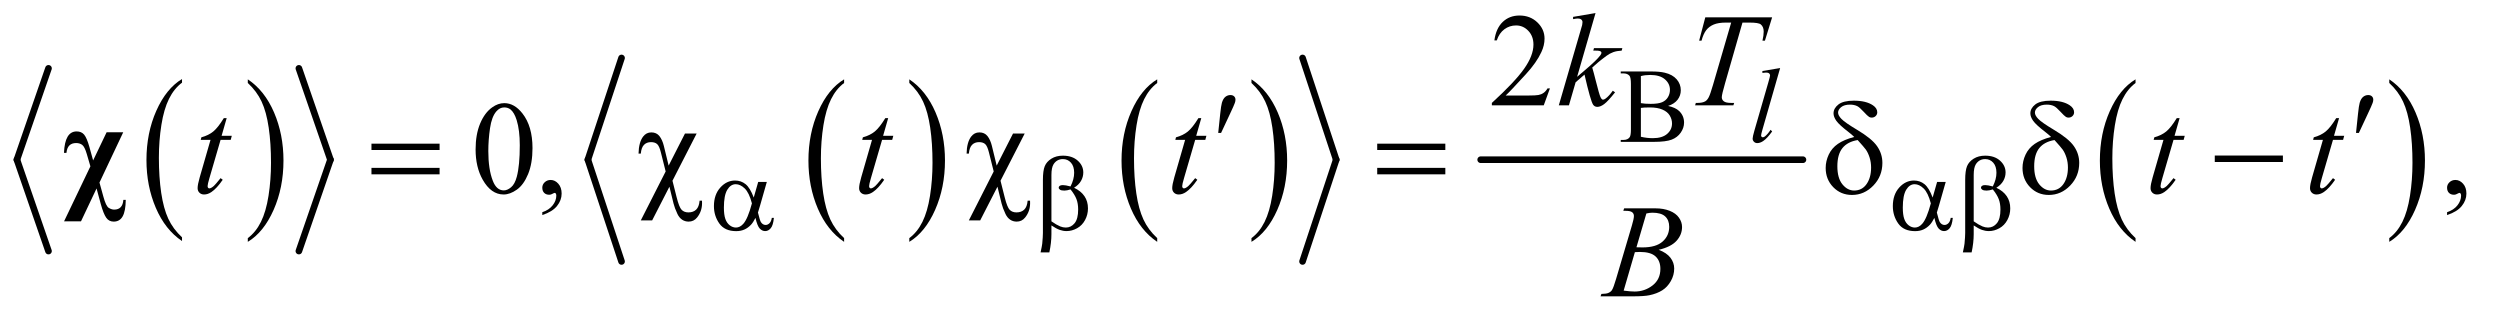 <?xml version="1.0" encoding="UTF-8"?>
<!DOCTYPE svg PUBLIC '-//W3C//DTD SVG 1.0//EN'
          'http://www.w3.org/TR/2001/REC-SVG-20010904/DTD/svg10.dtd'>
<svg stroke-dasharray="none" shape-rendering="auto" xmlns="http://www.w3.org/2000/svg" font-family="'Dialog'" text-rendering="auto" width="295" fill-opacity="1" color-interpolation="auto" color-rendering="auto" preserveAspectRatio="xMidYMid meet" font-size="12px" viewBox="0 0 295 37" fill="black" xmlns:xlink="http://www.w3.org/1999/xlink" stroke="black" image-rendering="auto" stroke-miterlimit="10" stroke-linecap="square" stroke-linejoin="miter" font-style="normal" stroke-width="1" height="37" stroke-dashoffset="0" font-weight="normal" stroke-opacity="1"
><!--Generated by the Batik Graphics2D SVG Generator--><defs id="genericDefs"
  /><g
  ><defs id="defs1"
    ><clipPath clipPathUnits="userSpaceOnUse" id="clipPath1"
      ><path d="M0.972 2.468 L187.885 2.468 L187.885 25.821 L0.972 25.821 L0.972 2.468 Z"
      /></clipPath
      ><clipPath clipPathUnits="userSpaceOnUse" id="clipPath2"
      ><path d="M31.047 78.864 L31.047 824.949 L6002.699 824.949 L6002.699 78.864 Z"
      /></clipPath
    ></defs
    ><g transform="scale(1.576,1.576) translate(-0.972,-2.468) matrix(0.031,0,0,0.031,0,0)"
    ><path d="M470.984 652.781 L470.984 661.797 Q430.359 634.516 407.719 581.703 Q385.078 528.891 385.078 466.125 Q385.078 400.828 408.891 347.188 Q432.703 293.531 470.984 270.438 L470.984 279.25 Q451.844 293.531 439.547 318.312 Q427.25 343.078 421.172 381.188 Q415.109 419.297 415.109 460.656 Q415.109 507.484 420.703 545.281 Q426.312 583.062 437.828 607.938 Q449.359 632.828 470.984 652.781 Z" stroke="none" clip-path="url(#clipPath2)"
    /></g
    ><g transform="matrix(0.049,0,0,0.049,-1.531,-3.89)"
    ><path d="M628 279.25 L628 270.438 Q668.625 297.516 691.266 350.328 Q713.906 403.125 713.906 465.906 Q713.906 531.203 690.094 584.953 Q666.281 638.703 628 661.797 L628 652.781 Q647.297 638.5 659.594 613.719 Q671.891 588.953 677.875 550.953 Q683.875 512.938 683.875 471.375 Q683.875 424.75 678.344 386.859 Q672.828 348.953 661.234 324.078 Q649.641 299.203 628 279.25 Z" stroke="none" clip-path="url(#clipPath2)"
    /></g
    ><g stroke-width="16" transform="matrix(0.049,0,0,0.049,-1.531,-3.89)" stroke-linejoin="round" stroke-linecap="round"
    ><line y2="464" fill="none" x1="148" clip-path="url(#clipPath2)" x2="72" y1="244"
    /></g
    ><g stroke-width="16" transform="matrix(0.049,0,0,0.049,-1.531,-3.89)" stroke-linejoin="round" stroke-linecap="round"
    ><line y2="684" fill="none" x1="72" clip-path="url(#clipPath2)" x2="148" y1="464"
    /></g
    ><g stroke-width="16" transform="matrix(0.049,0,0,0.049,-1.531,-3.89)" stroke-linejoin="round" stroke-linecap="round"
    ><line y2="464" fill="none" x1="751" clip-path="url(#clipPath2)" x2="827" y1="244"
    /></g
    ><g stroke-width="16" transform="matrix(0.049,0,0,0.049,-1.531,-3.89)" stroke-linejoin="round" stroke-linecap="round"
    ><line y2="684" fill="none" x1="827" clip-path="url(#clipPath2)" x2="751" y1="464"
    /></g
    ><g transform="matrix(0.049,0,0,0.049,-1.531,-3.89)"
    ><path d="M2063.984 652.781 L2063.984 661.797 Q2023.359 634.516 2000.719 581.703 Q1978.078 528.891 1978.078 466.125 Q1978.078 400.828 2001.891 347.188 Q2025.703 293.531 2063.984 270.438 L2063.984 279.25 Q2044.844 293.531 2032.547 318.312 Q2020.25 343.078 2014.172 381.188 Q2008.109 419.297 2008.109 460.656 Q2008.109 507.484 2013.703 545.281 Q2019.312 583.062 2030.828 607.938 Q2042.359 632.828 2063.984 652.781 Z" stroke="none" clip-path="url(#clipPath2)"
    /></g
    ><g transform="matrix(0.049,0,0,0.049,-1.531,-3.89)"
    ><path d="M2221 279.25 L2221 270.438 Q2261.625 297.516 2284.266 350.328 Q2306.906 403.125 2306.906 465.906 Q2306.906 531.203 2283.094 584.953 Q2259.281 638.703 2221 661.797 L2221 652.781 Q2240.297 638.5 2252.594 613.719 Q2264.891 588.953 2270.875 550.953 Q2276.875 512.938 2276.875 471.375 Q2276.875 424.75 2271.344 386.859 Q2265.828 348.953 2254.234 324.078 Q2242.641 299.203 2221 279.25 Z" stroke="none" clip-path="url(#clipPath2)"
    /></g
    ><g transform="matrix(0.049,0,0,0.049,-1.531,-3.89)"
    ><path d="M2817.984 652.781 L2817.984 661.797 Q2777.359 634.516 2754.719 581.703 Q2732.078 528.891 2732.078 466.125 Q2732.078 400.828 2755.891 347.188 Q2779.703 293.531 2817.984 270.438 L2817.984 279.25 Q2798.844 293.531 2786.547 318.312 Q2774.25 343.078 2768.172 381.188 Q2762.109 419.297 2762.109 460.656 Q2762.109 507.484 2767.703 545.281 Q2773.312 583.062 2784.828 607.938 Q2796.359 632.828 2817.984 652.781 Z" stroke="none" clip-path="url(#clipPath2)"
    /></g
    ><g transform="matrix(0.049,0,0,0.049,-1.531,-3.89)"
    ><path d="M3045 279.25 L3045 270.438 Q3085.625 297.516 3108.266 350.328 Q3130.906 403.125 3130.906 465.906 Q3130.906 531.203 3107.094 584.953 Q3083.281 638.703 3045 661.797 L3045 652.781 Q3064.297 638.5 3076.594 613.719 Q3088.891 588.953 3094.875 550.953 Q3100.875 512.938 3100.875 471.375 Q3100.875 424.75 3095.344 386.859 Q3089.828 348.953 3078.234 324.078 Q3066.641 299.203 3045 279.25 Z" stroke="none" clip-path="url(#clipPath2)"
    /></g
    ><g stroke-width="16" transform="matrix(0.049,0,0,0.049,-1.531,-3.89)" stroke-linejoin="round" stroke-linecap="round"
    ><line y2="464" fill="none" x1="1528" clip-path="url(#clipPath2)" x2="1447" y1="219"
    /></g
    ><g stroke-width="16" transform="matrix(0.049,0,0,0.049,-1.531,-3.89)" stroke-linejoin="round" stroke-linecap="round"
    ><line y2="709" fill="none" x1="1447" clip-path="url(#clipPath2)" x2="1528" y1="464"
    /></g
    ><g stroke-width="16" transform="matrix(0.049,0,0,0.049,-1.531,-3.89)" stroke-linejoin="round" stroke-linecap="round"
    ><line y2="464" fill="none" x1="3168" clip-path="url(#clipPath2)" x2="3249" y1="219"
    /></g
    ><g stroke-width="16" transform="matrix(0.049,0,0,0.049,-1.531,-3.89)" stroke-linejoin="round" stroke-linecap="round"
    ><line y2="709" fill="none" x1="3249" clip-path="url(#clipPath2)" x2="3168" y1="464"
    /></g
    ><g stroke-width="16" transform="matrix(0.049,0,0,0.049,-1.531,-3.89)" stroke-linejoin="round" stroke-linecap="round"
    ><line y2="464" fill="none" x1="3597" clip-path="url(#clipPath2)" x2="4373" y1="464"
    /></g
    ><g transform="matrix(0.049,0,0,0.049,-1.531,-3.89)"
    ><path d="M5173.984 652.781 L5173.984 661.797 Q5133.359 634.516 5110.719 581.703 Q5088.078 528.891 5088.078 466.125 Q5088.078 400.828 5111.891 347.188 Q5135.703 293.531 5173.984 270.438 L5173.984 279.25 Q5154.844 293.531 5142.547 318.312 Q5130.25 343.078 5124.172 381.188 Q5118.109 419.297 5118.109 460.656 Q5118.109 507.484 5123.703 545.281 Q5129.312 583.062 5140.828 607.938 Q5152.359 632.828 5173.984 652.781 Z" stroke="none" clip-path="url(#clipPath2)"
    /></g
    ><g transform="matrix(0.049,0,0,0.049,-1.531,-3.89)"
    ><path d="M5785 279.25 L5785 270.438 Q5825.625 297.516 5848.266 350.328 Q5870.906 403.125 5870.906 465.906 Q5870.906 531.203 5847.094 584.953 Q5823.281 638.703 5785 661.797 L5785 652.781 Q5804.297 638.5 5816.594 613.719 Q5828.891 588.953 5834.875 550.953 Q5840.875 512.938 5840.875 471.375 Q5840.875 424.75 5835.344 386.859 Q5829.828 348.953 5818.234 324.078 Q5806.641 299.203 5785 279.25 Z" stroke="none" clip-path="url(#clipPath2)"
    /></g
    ><g transform="matrix(0.049,0,0,0.049,-1.531,-3.89)"
    ><path d="M4048.25 334.5 Q4065.875 338.25 4074.625 346.5 Q4086.75 358 4086.75 374.625 Q4086.75 387.25 4078.75 398.812 Q4070.75 410.375 4056.812 415.688 Q4042.875 421 4014.25 421 L3934.25 421 L3934.25 416.375 L3940.625 416.375 Q3951.25 416.375 3955.875 409.625 Q3958.75 405.25 3958.75 391 L3958.75 281.5 Q3958.75 265.75 3955.125 261.625 Q3950.25 256.125 3940.625 256.125 L3934.25 256.125 L3934.25 251.5 L4007.5 251.5 Q4028 251.5 4040.375 254.5 Q4059.125 259 4069 270.438 Q4078.875 281.875 4078.875 296.75 Q4078.875 309.5 4071.125 319.562 Q4063.375 329.625 4048.25 334.5 ZM3982.75 327.75 Q3987.375 328.625 3993.312 329.062 Q3999.25 329.5 4006.375 329.5 Q4024.625 329.5 4033.812 325.562 Q4043 321.625 4047.875 313.5 Q4052.75 305.375 4052.75 295.75 Q4052.75 280.875 4040.625 270.375 Q4028.5 259.875 4005.25 259.875 Q3992.75 259.875 3982.75 262.625 L3982.75 327.75 ZM3982.75 408.75 Q3997.25 412.125 4011.375 412.125 Q4034 412.125 4045.875 401.938 Q4057.75 391.75 4057.75 376.75 Q4057.75 366.875 4052.375 357.75 Q4047 348.625 4034.875 343.375 Q4022.75 338.125 4004.875 338.125 Q3997.125 338.125 3991.625 338.375 Q3986.125 338.625 3982.75 339.25 L3982.75 408.75 Z" stroke="none" clip-path="url(#clipPath2)"
    /></g
    ><g transform="matrix(0.049,0,0,0.049,-1.531,-3.89)"
    ><path d="M3763.719 292.219 L3748.875 333 L3623.875 333 L3623.875 327.219 Q3679.031 276.906 3701.531 245.031 Q3724.031 213.156 3724.031 186.75 Q3724.031 166.594 3711.688 153.625 Q3699.344 140.656 3682.156 140.656 Q3666.531 140.656 3654.109 149.797 Q3641.688 158.938 3635.75 176.594 L3629.969 176.594 Q3633.875 147.688 3650.047 132.219 Q3666.219 116.75 3690.438 116.75 Q3716.219 116.75 3733.484 133.312 Q3750.75 149.875 3750.75 172.375 Q3750.75 188.469 3743.25 204.562 Q3731.688 229.875 3705.75 258.156 Q3666.844 300.656 3657.156 309.406 L3712.469 309.406 Q3729.344 309.406 3736.141 308.156 Q3742.938 306.906 3748.406 303.078 Q3753.875 299.25 3757.938 292.219 L3763.719 292.219 Z" stroke="none" clip-path="url(#clipPath2)"
    /></g
    ><g transform="matrix(0.049,0,0,0.049,-1.531,-3.89)"
    ><path d="M1176.562 439.312 Q1176.562 403.062 1187.5 376.891 Q1198.438 350.719 1216.562 337.906 Q1230.625 327.75 1245.625 327.75 Q1270 327.75 1289.375 352.594 Q1313.594 383.375 1313.594 436.031 Q1313.594 472.906 1302.969 498.688 Q1292.344 524.469 1275.859 536.109 Q1259.375 547.75 1244.062 547.75 Q1213.75 547.75 1193.594 511.969 Q1176.562 481.812 1176.562 439.312 ZM1207.188 443.219 Q1207.188 486.969 1217.969 514.625 Q1226.875 537.906 1244.531 537.906 Q1252.969 537.906 1262.031 530.328 Q1271.094 522.75 1275.781 504.938 Q1282.969 478.062 1282.969 429.156 Q1282.969 392.906 1275.469 368.688 Q1269.844 350.719 1260.938 343.219 Q1254.531 338.062 1245.469 338.062 Q1234.844 338.062 1226.562 347.594 Q1215.312 360.562 1211.25 388.375 Q1207.188 416.188 1207.188 443.219 ZM1337.188 597.281 L1337.188 590.406 Q1353.281 585.094 1362.109 573.922 Q1370.938 562.75 1370.938 550.25 Q1370.938 547.281 1369.531 545.25 Q1368.438 543.844 1367.344 543.844 Q1365.625 543.844 1359.844 546.969 Q1357.031 548.375 1353.906 548.375 Q1346.25 548.375 1341.719 543.844 Q1337.188 539.312 1337.188 531.344 Q1337.188 523.688 1343.047 518.219 Q1348.906 512.75 1357.344 512.75 Q1367.656 512.75 1375.703 521.734 Q1383.75 530.719 1383.75 545.562 Q1383.75 561.656 1372.578 575.484 Q1361.406 589.312 1337.188 597.281 ZM5924.188 597.281 L5924.188 590.406 Q5940.281 585.094 5949.109 573.922 Q5957.938 562.75 5957.938 550.25 Q5957.938 547.281 5956.531 545.25 Q5955.438 543.844 5954.344 543.844 Q5952.625 543.844 5946.844 546.969 Q5944.031 548.375 5940.906 548.375 Q5933.25 548.375 5928.719 543.844 Q5924.188 539.312 5924.188 531.344 Q5924.188 523.688 5930.047 518.219 Q5935.906 512.75 5944.344 512.75 Q5954.656 512.75 5962.703 521.734 Q5970.75 530.719 5970.75 545.562 Q5970.75 561.656 5959.578 575.484 Q5948.406 589.312 5924.188 597.281 Z" stroke="none" clip-path="url(#clipPath2)"
    /></g
    ><g transform="matrix(0.049,0,0,0.049,-1.531,-3.89)"
    ><path d="M4318.125 243.25 L4275.375 392 Q4272.25 403.125 4272.25 405.625 Q4272.25 407.5 4273.438 408.75 Q4274.625 410 4276.375 410 Q4278.75 410 4281.5 407.875 Q4288 402.75 4295.125 392 L4298.875 395.875 Q4287 412.625 4277 419.25 Q4269.625 424 4263 424 Q4258.25 424 4255.062 420.75 Q4251.875 417.5 4251.875 413.25 Q4251.875 408.75 4255.875 394.75 L4289.75 277.5 Q4293.875 263.125 4293.875 261 Q4293.875 258 4291.5 256.062 Q4289.125 254.125 4284.125 254.125 Q4281.25 254.125 4275.375 255 L4275.375 250.375 L4318.125 243.25 Z" stroke="none" clip-path="url(#clipPath2)"
    /></g
    ><g transform="matrix(0.049,0,0,0.049,-1.531,-3.89)"
    ><path d="M3873.562 110.812 L3829.188 264.406 L3847 249.25 Q3876.219 224.562 3884.969 212.688 Q3887.781 208.781 3887.781 206.75 Q3887.781 205.344 3886.844 204.094 Q3885.906 202.844 3883.172 202.062 Q3880.438 201.281 3873.562 201.281 L3868.094 201.281 L3869.812 195.344 L3938.094 195.344 L3936.531 201.281 Q3924.812 201.906 3916.297 204.953 Q3907.781 208 3899.812 213.938 Q3884.031 225.656 3879.031 230.188 L3865.594 242.062 Q3869.031 253.312 3874.031 273.469 Q3882.469 306.906 3885.438 313.156 Q3888.406 319.406 3891.531 319.406 Q3894.188 319.406 3897.781 316.75 Q3905.906 310.812 3915.125 297.844 L3920.594 301.75 Q3903.562 323.156 3894.5 329.953 Q3885.438 336.75 3877.938 336.75 Q3871.375 336.75 3867.781 331.594 Q3861.531 322.375 3847 258.938 L3825.594 277.531 L3809.5 333 L3785.125 333 L3837 154.719 L3841.375 139.562 Q3842.156 135.656 3842.156 132.688 Q3842.156 128.938 3839.266 126.438 Q3836.375 123.938 3830.906 123.938 Q3827.312 123.938 3819.5 125.5 L3819.5 120.031 L3873.562 110.812 ZM4137.875 121.125 L4298.812 121.125 L4281.469 177.375 L4275.531 177.375 Q4278.5 165.031 4278.5 155.344 Q4278.5 143.938 4271.469 138.156 Q4266.156 133.781 4244.125 133.781 L4227.406 133.781 L4185.531 279.719 Q4177.562 307.219 4177.562 313.625 Q4177.562 319.562 4182.562 323.391 Q4187.562 327.219 4200.219 327.219 L4207.406 327.219 L4205.531 333 L4113.344 333 L4115.062 327.219 L4119.125 327.219 Q4131.312 327.219 4137.875 323.312 Q4142.406 320.656 4146.078 313.703 Q4149.75 306.75 4156.312 284.25 L4200.219 133.781 L4187.562 133.781 Q4169.281 133.781 4158.109 138.469 Q4146.938 143.156 4140.062 152.062 Q4133.188 160.969 4128.812 177.375 L4123.031 177.375 L4137.875 121.125 Z" stroke="none" clip-path="url(#clipPath2)"
    /></g
    ><g transform="matrix(0.049,0,0,0.049,-1.531,-3.89)"
    ><path d="M577.125 363.844 L564.938 406.344 L589.469 406.344 L586.812 416.188 L562.438 416.188 L535.562 508.375 Q531.188 523.219 531.188 527.594 Q531.188 530.25 532.438 531.656 Q533.688 533.062 535.406 533.062 Q539.312 533.062 545.719 527.594 Q549.469 524.469 562.438 508.375 L567.594 512.281 Q553.219 533.219 540.406 541.812 Q531.656 547.75 522.75 547.75 Q515.875 547.75 511.5 543.453 Q507.125 539.156 507.125 532.438 Q507.125 524 512.125 506.656 L538.219 416.188 L514.625 416.188 L516.188 410.094 Q533.375 405.406 544.781 396.109 Q556.188 386.812 570.25 363.844 L577.125 363.844 ZM2170.125 363.844 L2157.938 406.344 L2182.469 406.344 L2179.812 416.188 L2155.438 416.188 L2128.562 508.375 Q2124.188 523.219 2124.188 527.594 Q2124.188 530.25 2125.438 531.656 Q2126.688 533.062 2128.406 533.062 Q2132.312 533.062 2138.719 527.594 Q2142.469 524.469 2155.438 508.375 L2160.594 512.281 Q2146.219 533.219 2133.406 541.812 Q2124.656 547.75 2115.75 547.75 Q2108.875 547.75 2104.5 543.453 Q2100.125 539.156 2100.125 532.438 Q2100.125 524 2105.125 506.656 L2131.219 416.188 L2107.625 416.188 L2109.188 410.094 Q2126.375 405.406 2137.781 396.109 Q2149.188 386.812 2163.25 363.844 L2170.125 363.844 ZM2924.125 363.844 L2911.938 406.344 L2936.469 406.344 L2933.812 416.188 L2909.438 416.188 L2882.562 508.375 Q2878.188 523.219 2878.188 527.594 Q2878.188 530.25 2879.438 531.656 Q2880.688 533.062 2882.406 533.062 Q2886.312 533.062 2892.719 527.594 Q2896.469 524.469 2909.438 508.375 L2914.594 512.281 Q2900.219 533.219 2887.406 541.812 Q2878.656 547.75 2869.75 547.75 Q2862.875 547.75 2858.5 543.453 Q2854.125 539.156 2854.125 532.438 Q2854.125 524 2859.125 506.656 L2885.219 416.188 L2861.625 416.188 L2863.188 410.094 Q2880.375 405.406 2891.781 396.109 Q2903.188 386.812 2917.25 363.844 L2924.125 363.844 ZM5280.125 363.844 L5267.938 406.344 L5292.469 406.344 L5289.812 416.188 L5265.438 416.188 L5238.562 508.375 Q5234.188 523.219 5234.188 527.594 Q5234.188 530.25 5235.438 531.656 Q5236.688 533.062 5238.406 533.062 Q5242.312 533.062 5248.719 527.594 Q5252.469 524.469 5265.438 508.375 L5270.594 512.281 Q5256.219 533.219 5243.406 541.812 Q5234.656 547.75 5225.75 547.75 Q5218.875 547.75 5214.5 543.453 Q5210.125 539.156 5210.125 532.438 Q5210.125 524 5215.125 506.656 L5241.219 416.188 L5217.625 416.188 L5219.188 410.094 Q5236.375 405.406 5247.781 396.109 Q5259.188 386.812 5273.25 363.844 L5280.125 363.844 ZM5664.125 363.844 L5651.938 406.344 L5676.469 406.344 L5673.812 416.188 L5649.438 416.188 L5622.562 508.375 Q5618.188 523.219 5618.188 527.594 Q5618.188 530.25 5619.438 531.656 Q5620.688 533.062 5622.406 533.062 Q5626.312 533.062 5632.719 527.594 Q5636.469 524.469 5649.438 508.375 L5654.594 512.281 Q5640.219 533.219 5627.406 541.812 Q5618.656 547.75 5609.75 547.75 Q5602.875 547.75 5598.5 543.453 Q5594.125 539.156 5594.125 532.438 Q5594.125 524 5599.125 506.656 L5625.219 416.188 L5601.625 416.188 L5603.188 410.094 Q5620.375 405.406 5631.781 396.109 Q5643.188 386.812 5657.25 363.844 L5664.125 363.844 Z" stroke="none" clip-path="url(#clipPath2)"
    /></g
    ><g transform="matrix(0.049,0,0,0.049,-1.531,-3.89)"
    ><path d="M3940.344 586.906 L3942.531 581.125 L4018.156 581.125 Q4037.219 581.125 4052.141 587.062 Q4067.062 593 4074.484 603.625 Q4081.906 614.25 4081.906 626.125 Q4081.906 644.406 4068.703 659.172 Q4055.5 673.938 4025.656 680.969 Q4044.875 688.156 4053.938 700.031 Q4063 711.906 4063 726.125 Q4063 741.906 4054.875 756.281 Q4046.75 770.656 4034.016 778.625 Q4021.281 786.594 4003.312 790.344 Q3990.5 793 3963.312 793 L3885.656 793 L3887.688 787.219 Q3899.875 786.906 3904.25 784.875 Q3910.5 782.219 3913.156 777.844 Q3916.906 771.906 3923.156 750.656 L3961.125 622.375 Q3965.969 606.125 3965.969 599.562 Q3965.969 593.781 3961.672 590.422 Q3957.375 587.062 3945.344 587.062 Q3942.688 587.062 3940.344 586.906 ZM3972.062 674.875 Q3982.219 675.188 3986.75 675.188 Q4019.25 675.188 4035.109 661.047 Q4050.969 646.906 4050.969 625.656 Q4050.969 609.562 4041.281 600.578 Q4031.594 591.594 4010.344 591.594 Q4004.719 591.594 3995.969 593.469 L3972.062 674.875 ZM3941.281 779.25 Q3958.156 781.438 3967.688 781.438 Q3992.062 781.438 4010.891 766.75 Q4029.719 752.062 4029.719 726.906 Q4029.719 707.688 4018.078 696.906 Q4006.438 686.125 3980.5 686.125 Q3975.5 686.125 3968.312 686.594 L3941.281 779.25 Z" stroke="none" clip-path="url(#clipPath2)"
    /></g
    ><g transform="matrix(0.049,0,0,0.049,-1.531,-3.89)"
    ><path d="M1857.125 517.5 L1877.875 517.5 L1861.625 574.375 Q1860 579.75 1856.5 591.25 Q1861.25 610.5 1863.625 614.25 Q1868.125 621.125 1875 621.125 Q1880 621.125 1884.25 617 Q1888.5 612.875 1889.875 604.125 L1894.875 604.125 Q1893.125 622.125 1887.312 629 Q1881.5 635.875 1873.875 635.875 Q1866.75 635.875 1860.938 629.875 Q1855.125 623.875 1850.5 604.125 Q1845 615 1839.75 620.625 Q1832.375 628.375 1823.75 632.188 Q1815.125 636 1804.125 636 Q1776.5 636 1763.5 617.625 Q1750.5 599.25 1750.5 575.75 Q1750.5 548.25 1765.75 531.188 Q1781 514.125 1801.5 514.125 Q1815.75 514.125 1826.625 522.812 Q1837.5 531.5 1846.375 555.125 L1857.125 517.5 ZM1842 569.125 Q1835.25 543.375 1824.625 533.188 Q1814 523 1803 523 Q1790.75 523 1782.625 536.438 Q1774.5 549.875 1774.5 579.25 Q1774.5 596.625 1778 606.562 Q1781.5 616.5 1788.562 621.938 Q1795.625 627.375 1803.5 627.375 Q1813.125 627.375 1821.125 618.5 Q1832 606.5 1842 569.125 ZM2563.25 622.25 L2563.25 643.375 Q2563.25 663.625 2558.25 687.25 L2537.125 687.25 Q2540.5 671.75 2541.125 666.125 Q2542.75 648.625 2542.75 640.5 L2542.75 512.75 Q2542.75 490.375 2547.188 479.562 Q2551.625 468.75 2563.188 461.5 Q2574.75 454.25 2590.875 454.25 Q2613.25 454.25 2626.625 466.25 Q2640 478.25 2640 494.75 Q2640 505.375 2634.562 514.938 Q2629.125 524.5 2617.75 531.5 Q2651.25 547.5 2651.25 581.25 Q2651.25 596.25 2644.25 609.25 Q2637.25 622.25 2625 629.062 Q2612.75 635.875 2599.75 635.875 Q2591.375 635.875 2583.188 633 Q2575 630.125 2563.25 622.25 ZM2563.25 612.375 Q2575.375 620.875 2584.375 624.625 Q2591.125 627.375 2597.875 627.375 Q2610.5 627.375 2619.062 616.938 Q2627.625 606.5 2627.625 583.875 Q2627.625 569.625 2623.562 558.938 Q2619.5 548.25 2609.25 535.5 Q2600.625 538.375 2594.375 538.375 Q2586.875 538.375 2583.812 536.125 Q2580.75 533.875 2580.75 531.25 Q2580.75 528.875 2583.125 527 Q2585.5 525.125 2590.75 525.125 Q2596.875 525.125 2609.25 528.375 Q2618 511 2618 495.5 Q2618 479.75 2610.25 471.125 Q2602.5 462.5 2591 462.5 Q2576.5 462.5 2568.5 474.75 Q2563.25 482.875 2563.25 500.875 L2563.25 612.375 ZM4696.125 517.5 L4716.875 517.5 L4700.625 574.375 Q4699 579.75 4695.5 591.25 Q4700.25 610.5 4702.625 614.25 Q4707.125 621.125 4714 621.125 Q4719 621.125 4723.25 617 Q4727.5 612.875 4728.875 604.125 L4733.875 604.125 Q4732.125 622.125 4726.312 629 Q4720.5 635.875 4712.875 635.875 Q4705.75 635.875 4699.938 629.875 Q4694.125 623.875 4689.5 604.125 Q4684 615 4678.75 620.625 Q4671.375 628.375 4662.75 632.188 Q4654.125 636 4643.125 636 Q4615.5 636 4602.5 617.625 Q4589.5 599.25 4589.5 575.75 Q4589.5 548.25 4604.75 531.188 Q4620 514.125 4640.5 514.125 Q4654.75 514.125 4665.625 522.812 Q4676.5 531.5 4685.375 555.125 L4696.125 517.5 ZM4681 569.125 Q4674.25 543.375 4663.625 533.188 Q4653 523 4642 523 Q4629.75 523 4621.625 536.438 Q4613.5 549.875 4613.5 579.25 Q4613.5 596.625 4617 606.562 Q4620.5 616.5 4627.562 621.938 Q4634.625 627.375 4642.5 627.375 Q4652.125 627.375 4660.125 618.5 Q4671 606.5 4681 569.125 ZM4784.25 622.25 L4784.25 643.375 Q4784.25 663.625 4779.25 687.25 L4758.125 687.25 Q4761.5 671.75 4762.125 666.125 Q4763.75 648.625 4763.75 640.5 L4763.75 512.75 Q4763.75 490.375 4768.188 479.562 Q4772.625 468.75 4784.188 461.5 Q4795.75 454.25 4811.875 454.25 Q4834.25 454.25 4847.625 466.25 Q4861 478.25 4861 494.75 Q4861 505.375 4855.562 514.938 Q4850.125 524.5 4838.75 531.5 Q4872.25 547.5 4872.25 581.25 Q4872.25 596.25 4865.25 609.25 Q4858.25 622.25 4846 629.062 Q4833.75 635.875 4820.75 635.875 Q4812.375 635.875 4804.188 633 Q4796 630.125 4784.25 622.25 ZM4784.25 612.375 Q4796.375 620.875 4805.375 624.625 Q4812.125 627.375 4818.875 627.375 Q4831.5 627.375 4840.062 616.938 Q4848.625 606.5 4848.625 583.875 Q4848.625 569.625 4844.562 558.938 Q4840.5 548.25 4830.25 535.5 Q4821.625 538.375 4815.375 538.375 Q4807.875 538.375 4804.812 536.125 Q4801.75 533.875 4801.75 531.25 Q4801.75 528.875 4804.125 527 Q4806.5 525.125 4811.75 525.125 Q4817.875 525.125 4830.25 528.375 Q4839 511 4839 495.5 Q4839 479.75 4831.25 471.125 Q4823.5 462.5 4812 462.5 Q4797.5 462.5 4789.5 474.75 Q4784.25 482.875 4784.25 500.875 L4784.25 612.375 Z" stroke="none" clip-path="url(#clipPath2)"
    /></g
    ><g transform="matrix(0.049,0,0,0.049,-1.531,-3.89)"
    ><path d="M2964.906 399.531 L2969.75 353.281 Q2971.781 333.594 2973.812 326.719 Q2976.781 316.875 2982.172 312.578 Q2987.562 308.281 2994.281 308.281 Q2999.906 308.281 3003.188 311.406 Q3006.469 314.531 3006.469 319.375 Q3006.469 323.125 3004.906 327.344 Q3002.875 333.281 2993.344 353.438 L2971.781 399.531 L2964.906 399.531 ZM5704.906 399.531 L5709.75 353.281 Q5711.781 333.594 5713.812 326.719 Q5716.781 316.875 5722.172 312.578 Q5727.562 308.281 5734.281 308.281 Q5739.906 308.281 5743.188 311.406 Q5746.469 314.531 5746.469 319.375 Q5746.469 323.125 5744.906 327.344 Q5742.875 333.281 5733.344 353.438 L5711.781 399.531 L5704.906 399.531 Z" stroke="none" clip-path="url(#clipPath2)"
    /></g
    ><g transform="matrix(0.049,0,0,0.049,-1.531,-3.89)"
    ><path d="M925.781 425.406 L1089.844 425.406 L1089.844 440.562 L925.781 440.562 L925.781 425.406 ZM925.781 483.688 L1089.844 483.688 L1089.844 499.156 L925.781 499.156 L925.781 483.688 ZM1708.938 400.875 L1650.656 514.625 L1660.656 554.312 Q1666.75 578.688 1672.844 584.781 Q1678.938 590.875 1689.094 590.875 Q1700.812 590.875 1707.766 584.156 Q1714.719 577.438 1715.969 562.594 L1721.75 562.594 Q1721.906 566.5 1721.906 568.531 Q1721.906 588.375 1709.875 603.219 Q1702.062 613.062 1689.562 613.062 Q1680.812 613.062 1673.938 608.453 Q1667.062 603.844 1662.688 594.781 Q1655.812 580.094 1653.312 569.781 L1643.312 529 L1601.75 610.094 L1574.406 610.094 L1634.25 492.281 L1622.688 446.188 Q1618.938 431.031 1613.703 426.344 Q1608.469 421.656 1598.938 421.656 Q1588.469 421.656 1582.062 428.219 Q1575.656 434.781 1574.406 449.312 L1568.938 449.312 Q1569.562 421.812 1580.031 408.219 Q1587.688 398.219 1599.719 398.219 Q1612.219 398.219 1619.25 407.125 Q1626.281 416.031 1629.875 430.719 L1641.438 478.219 L1680.812 400.875 L1708.938 400.875 ZM2498.938 400.875 L2440.656 514.625 L2450.656 554.312 Q2456.75 578.688 2462.844 584.781 Q2468.938 590.875 2479.094 590.875 Q2490.812 590.875 2497.766 584.156 Q2504.719 577.438 2505.969 562.594 L2511.75 562.594 Q2511.906 566.5 2511.906 568.531 Q2511.906 588.375 2499.875 603.219 Q2492.062 613.062 2479.562 613.062 Q2470.812 613.062 2463.938 608.453 Q2457.062 603.844 2452.688 594.781 Q2445.812 580.094 2443.312 569.781 L2433.312 529 L2391.75 610.094 L2364.406 610.094 L2424.25 492.281 L2412.688 446.188 Q2408.938 431.031 2403.703 426.344 Q2398.469 421.656 2388.938 421.656 Q2378.469 421.656 2372.062 428.219 Q2365.656 434.781 2364.406 449.312 L2358.938 449.312 Q2359.562 421.812 2370.031 408.219 Q2377.688 398.219 2389.719 398.219 Q2402.219 398.219 2409.25 407.125 Q2416.281 416.031 2419.875 430.719 L2431.438 478.219 L2470.812 400.875 L2498.938 400.875 ZM3347.781 425.406 L3511.844 425.406 L3511.844 440.562 L3347.781 440.562 L3347.781 425.406 ZM3347.781 483.688 L3511.844 483.688 L3511.844 499.156 L3347.781 499.156 L3347.781 483.688 ZM4496.531 409.156 Q4490.281 403.062 4483.094 397.594 Q4460.125 379.938 4453.406 370.328 Q4446.688 360.719 4446.688 352.438 Q4446.688 340.25 4458.406 331.031 Q4470.125 321.812 4495.594 321.812 Q4525.125 321.812 4541.688 333.062 Q4552 340.094 4552 349.781 Q4552 355.094 4548.172 358.844 Q4544.344 362.594 4538.562 362.594 Q4535.125 362.594 4532.469 361.031 Q4528.562 358.688 4518.953 348.219 Q4509.344 337.75 4503.719 334.938 Q4496.375 331.344 4486.375 331.344 Q4472.469 331.344 4465.047 337.359 Q4457.625 343.375 4457.625 350.562 Q4457.625 357.438 4465.906 365.953 Q4474.188 374.469 4502.625 391.5 Q4538.719 412.906 4551.531 431.344 Q4564.344 449.781 4564.344 471.656 Q4564.344 503.688 4542.547 526.266 Q4520.75 548.844 4491.062 548.844 Q4464.188 548.844 4445.984 530.094 Q4427.781 511.344 4427.781 483.844 Q4427.781 467.438 4435.125 451.734 Q4442.469 436.031 4457.156 425.875 Q4471.844 415.719 4496.531 409.156 ZM4504.812 416.656 Q4480.438 420.719 4468.172 435.953 Q4455.906 451.188 4455.906 479.781 Q4455.906 508.375 4468.094 523.297 Q4480.281 538.219 4496.219 538.219 Q4515.438 538.219 4526.297 522.594 Q4537.156 506.969 4537.156 482.906 Q4537.156 469.938 4533.484 458.531 Q4529.812 447.125 4524.5 439.625 Q4520.438 434 4504.812 416.656 ZM4970.531 409.156 Q4964.281 403.062 4957.094 397.594 Q4934.125 379.938 4927.406 370.328 Q4920.688 360.719 4920.688 352.438 Q4920.688 340.25 4932.406 331.031 Q4944.125 321.812 4969.594 321.812 Q4999.125 321.812 5015.688 333.062 Q5026 340.094 5026 349.781 Q5026 355.094 5022.172 358.844 Q5018.344 362.594 5012.562 362.594 Q5009.125 362.594 5006.469 361.031 Q5002.562 358.688 4992.953 348.219 Q4983.344 337.75 4977.719 334.938 Q4970.375 331.344 4960.375 331.344 Q4946.469 331.344 4939.047 337.359 Q4931.625 343.375 4931.625 350.562 Q4931.625 357.438 4939.906 365.953 Q4948.188 374.469 4976.625 391.5 Q5012.719 412.906 5025.531 431.344 Q5038.344 449.781 5038.344 471.656 Q5038.344 503.688 5016.547 526.266 Q4994.75 548.844 4965.062 548.844 Q4938.188 548.844 4919.984 530.094 Q4901.781 511.344 4901.781 483.844 Q4901.781 467.438 4909.125 451.734 Q4916.469 436.031 4931.156 425.875 Q4945.844 415.719 4970.531 409.156 ZM4978.812 416.656 Q4954.438 420.719 4942.172 435.953 Q4929.906 451.188 4929.906 479.781 Q4929.906 508.375 4942.094 523.297 Q4954.281 538.219 4970.219 538.219 Q4989.438 538.219 5000.297 522.594 Q5011.156 506.969 5011.156 482.906 Q5011.156 469.938 5007.484 458.531 Q5003.812 447.125 4998.5 439.625 Q4994.438 434 4978.812 416.656 ZM5364.781 454 L5528.844 454 L5528.844 469.469 L5364.781 469.469 L5364.781 454 Z" stroke="none" clip-path="url(#clipPath2)"
    /></g
    ><g transform="matrix(0.049,0,0,0.049,-1.531,-3.89)"
    ><path d="M288 397.906 L328 397.906 L270.812 519 L280.188 552.906 Q286.438 576.031 293.312 580.094 Q300.188 584.156 306.125 584.156 Q326.594 584.156 328.312 560.719 L334.094 560.719 Q333.781 587.594 326.672 600.328 Q319.562 613.062 305.031 613.062 Q293.625 613.062 287.062 603.688 Q280.5 594.312 274.094 571.344 L263.781 533.219 L226.281 612.438 L185.5 612.438 L248.938 479.938 L240.344 450.562 Q235.031 432.438 229.016 428.141 Q223 423.844 214.719 423.844 Q193.469 423.844 191.281 447.438 L185.344 447.438 Q187.375 395.875 215.812 395.875 Q227.375 395.875 233.859 403.609 Q240.344 411.344 246.594 433.531 L255.5 465.719 L288 397.906 Z" stroke="none" clip-path="url(#clipPath2)"
    /></g
  ></g
></svg
>
